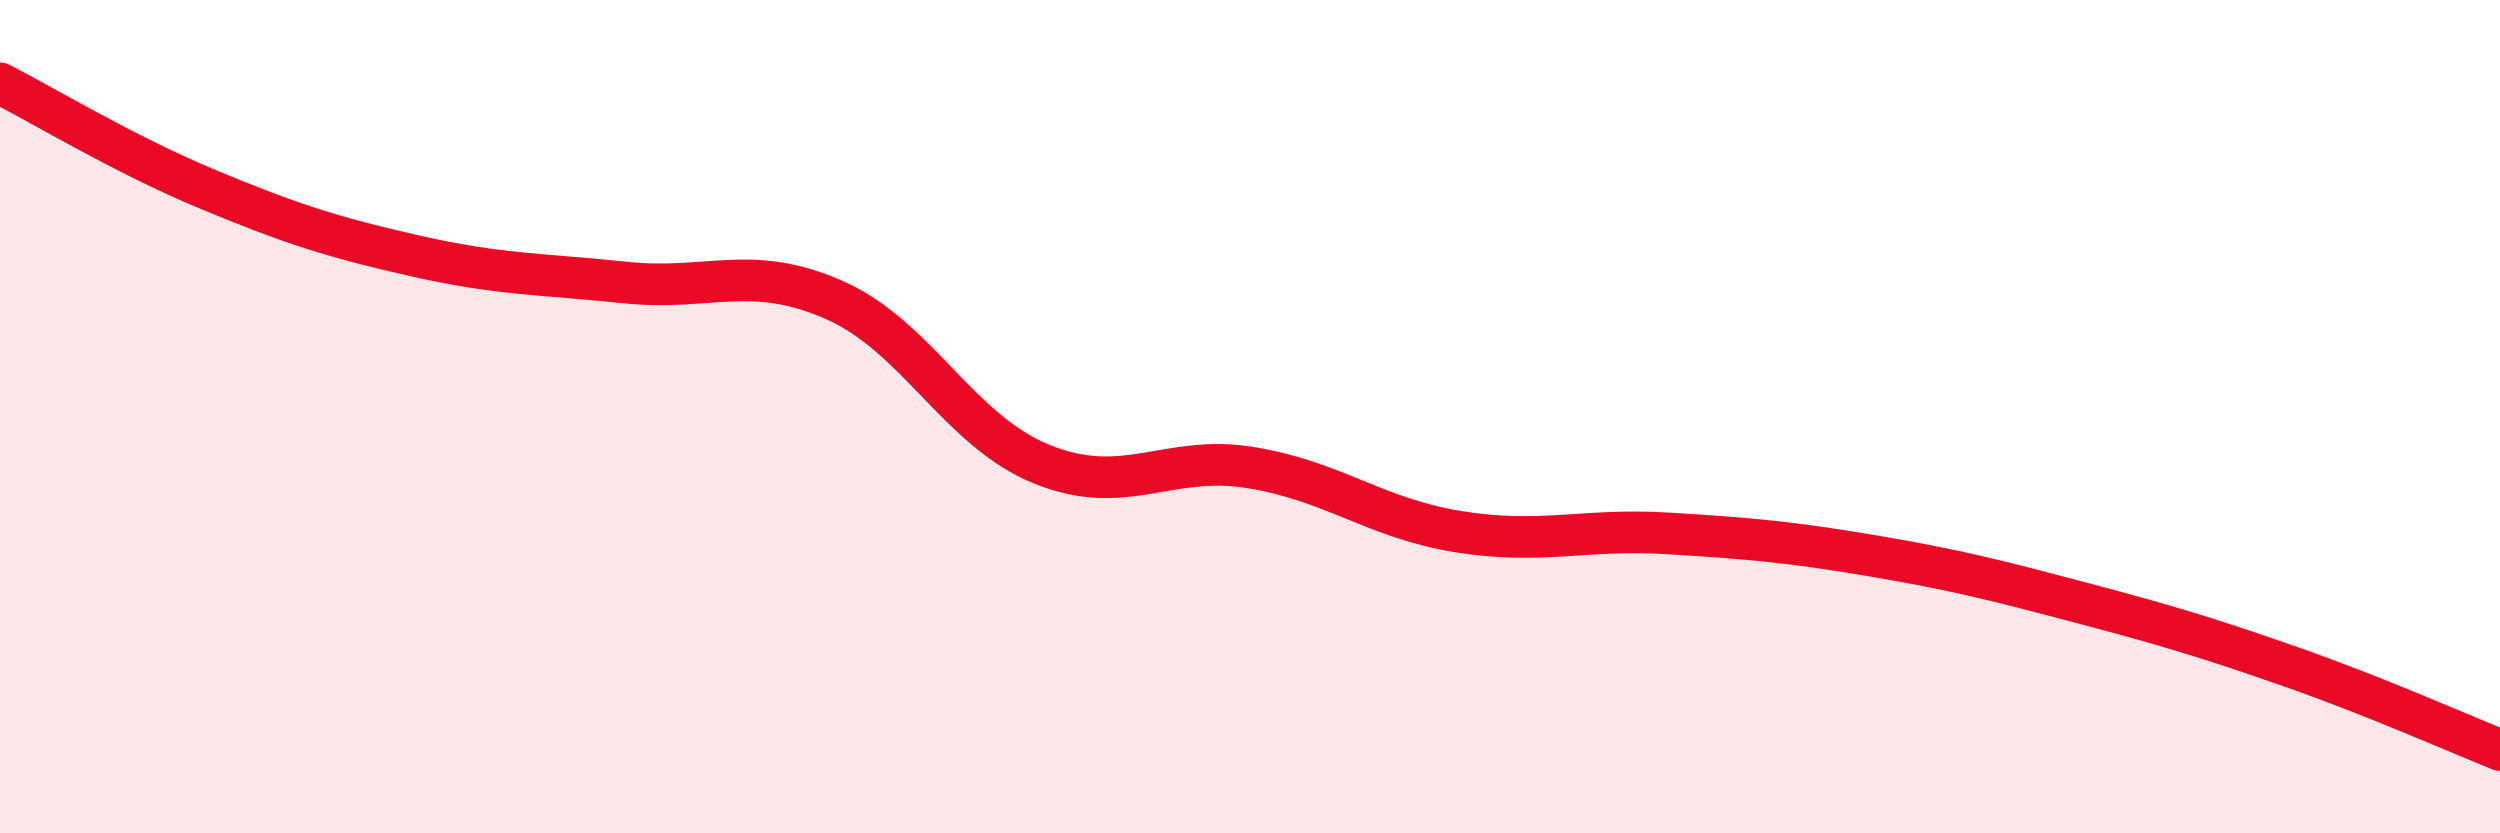 
    <svg width="60" height="20" viewBox="0 0 60 20" xmlns="http://www.w3.org/2000/svg">
      <path
        d="M 0,2 C 1,2.51 3,3.72 5,4.55 C 7,5.38 8,5.7 10,6.15 C 12,6.6 13,6.57 15,6.78 C 17,6.99 18,6.32 20,7.19 C 22,8.06 23,10.33 25,11.14 C 27,11.95 28,10.9 30,11.22 C 32,11.54 33,12.44 35,12.76 C 37,13.08 38,12.68 40,12.8 C 42,12.92 43,13.01 45,13.35 C 47,13.69 48,13.95 50,14.48 C 52,15.01 53,15.31 55,16.01 C 57,16.71 59,17.6 60,18L60 20L0 20Z"
        fill="#EB0A25"
        opacity="0.1"
        stroke-linecap="round"
        stroke-linejoin="round"
      />
      <path
        d="M 0,2 C 1,2.51 3,3.72 5,4.55 C 7,5.38 8,5.7 10,6.15 C 12,6.6 13,6.57 15,6.78 C 17,6.99 18,6.32 20,7.19 C 22,8.06 23,10.33 25,11.14 C 27,11.95 28,10.9 30,11.22 C 32,11.54 33,12.44 35,12.76 C 37,13.08 38,12.68 40,12.8 C 42,12.92 43,13.01 45,13.35 C 47,13.69 48,13.95 50,14.48 C 52,15.01 53,15.31 55,16.01 C 57,16.71 59,17.6 60,18"
        stroke="#EB0A25"
        stroke-width="1"
        fill="none"
        stroke-linecap="round"
        stroke-linejoin="round"
      />
    </svg>
  